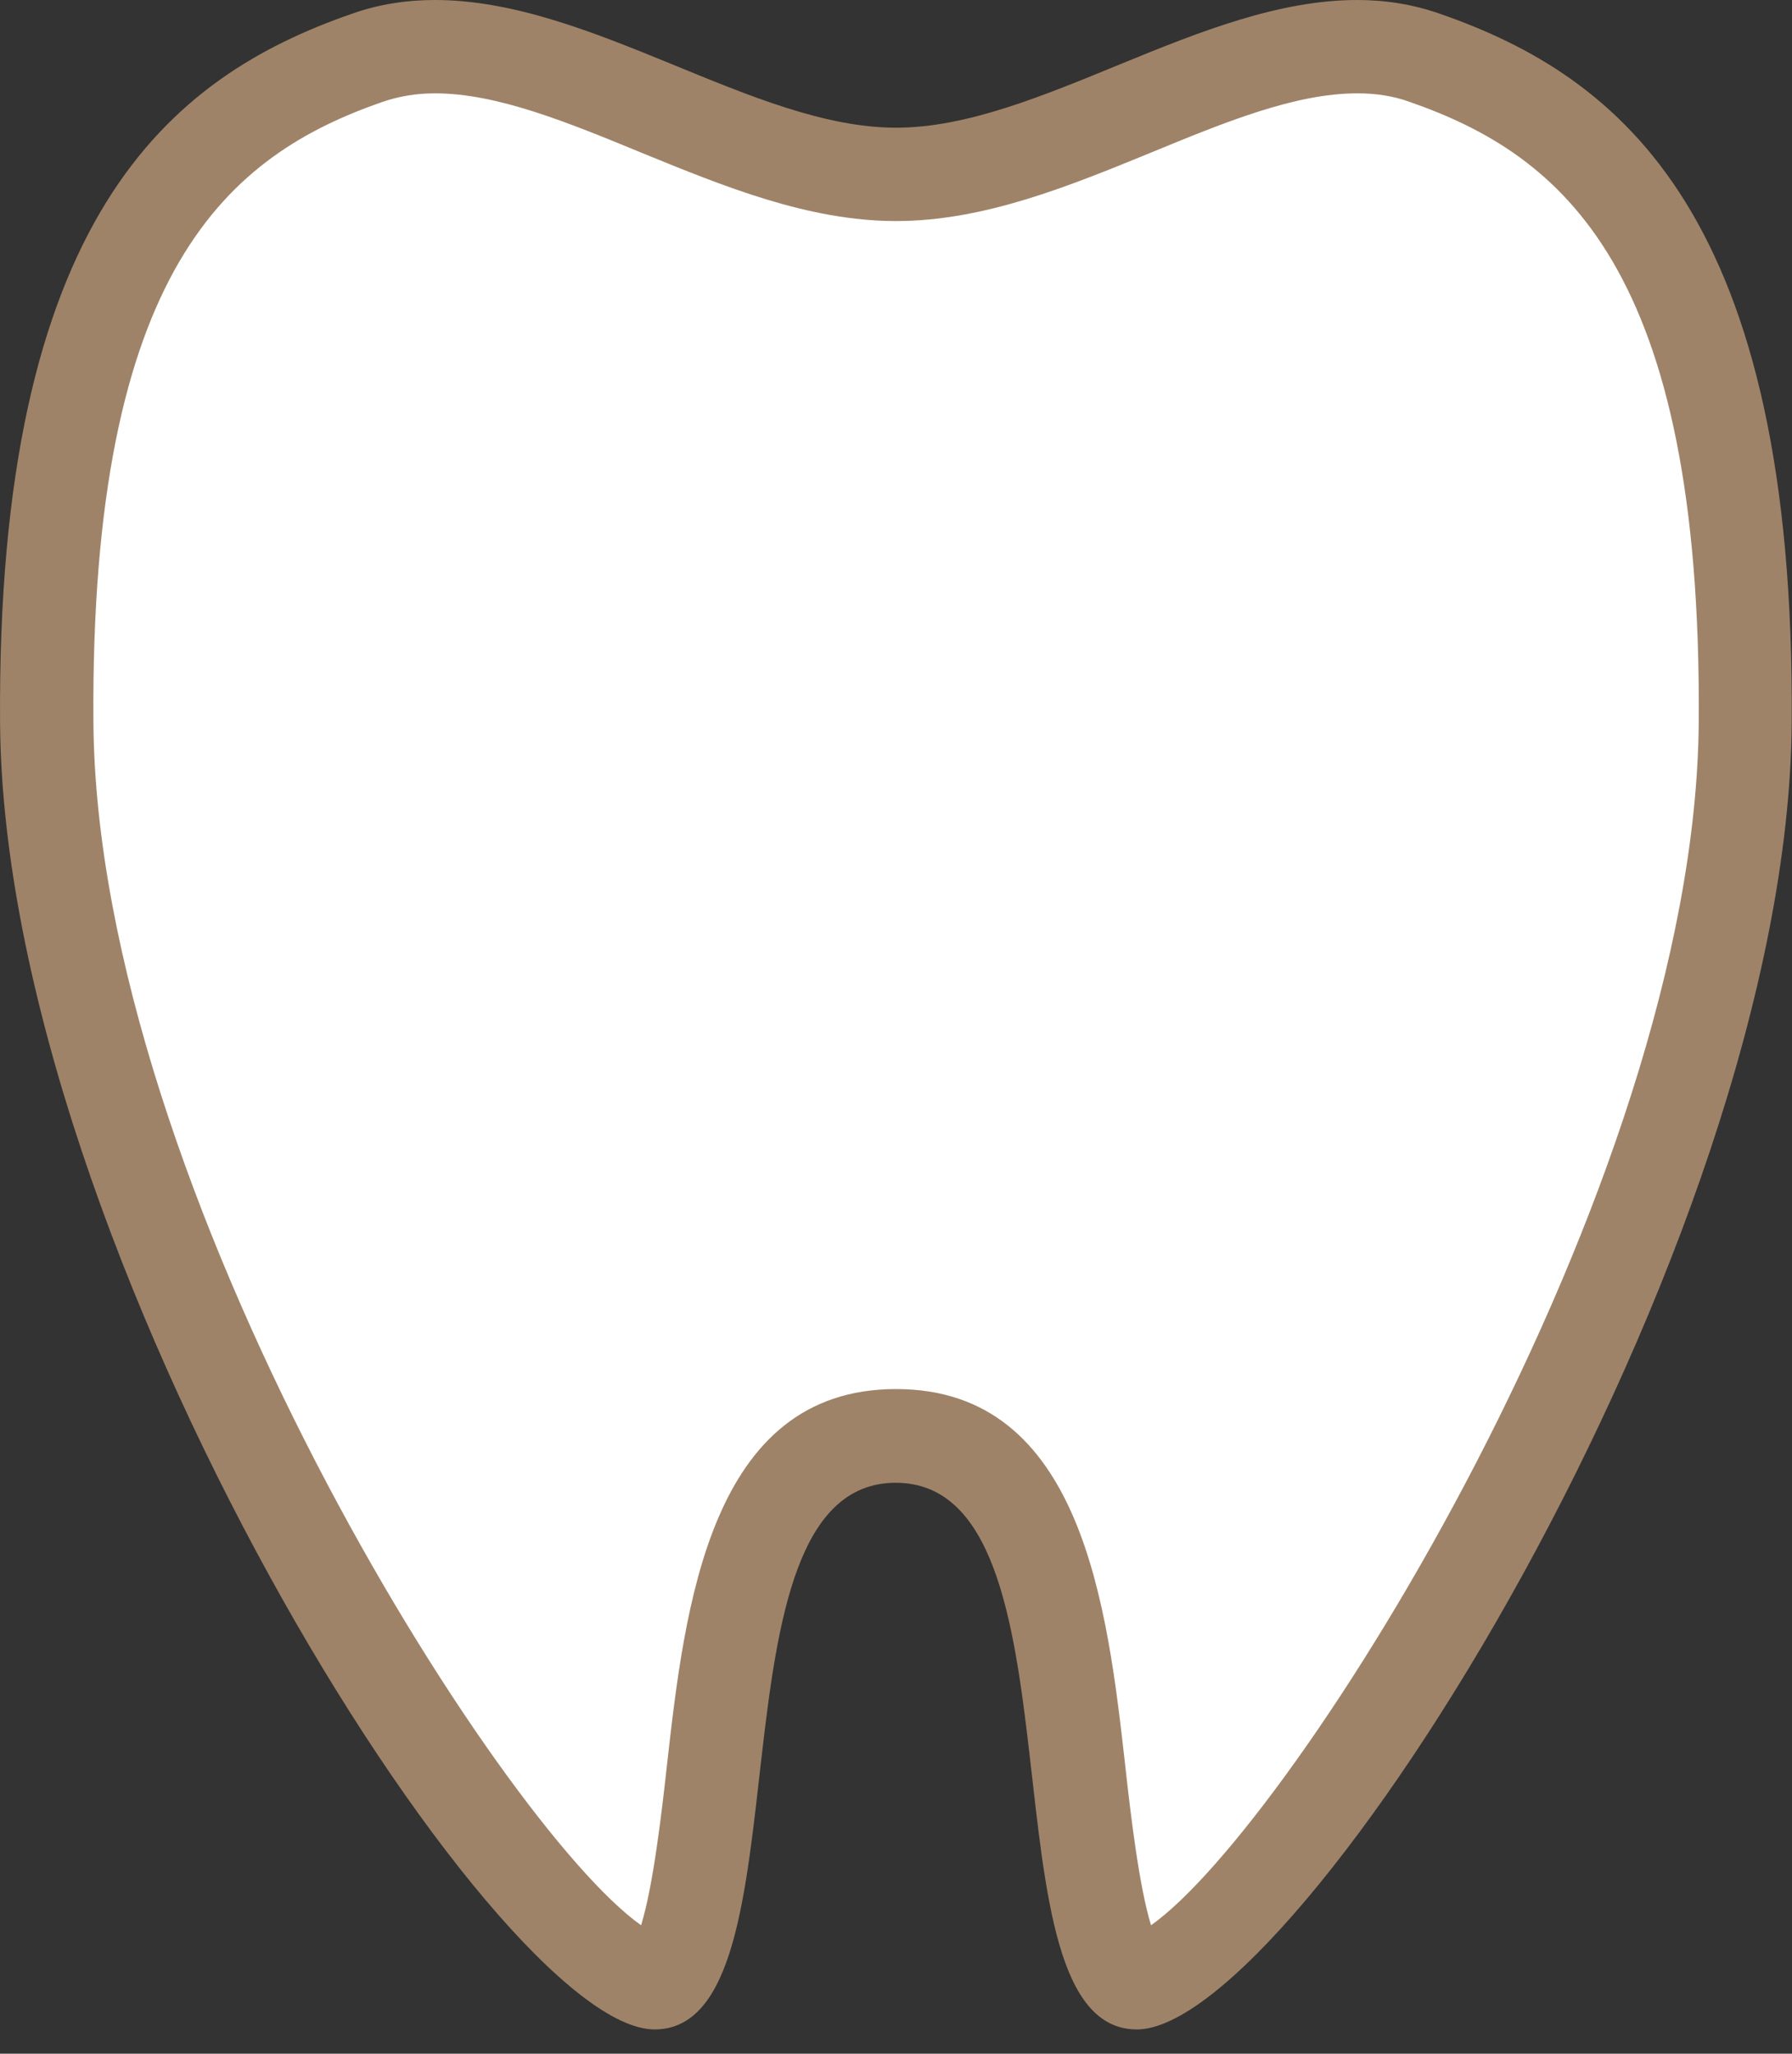 <svg width="48" height="55" viewBox="0 0 48 55" fill="none" xmlns="http://www.w3.org/2000/svg">
<rect x="0" y="0" width="48" height="55" fill="#333333" stroke="none"/>
<path d="M30.462 53.1C29.542 53.1 29.142 49.56 28.902 47.44C28.422 43.23 27.882 38.45 24.002 38.45C20.122 38.45 19.582 43.22 19.102 47.44C18.862 49.56 18.462 53.1 17.542 53.1C16.562 53.1 12.722 49.62 8.302 41.57C3.932 33.62 1.302 25.32 1.252 19.36C1.152 6.33 5.532 3.04 9.832 1.55C10.402 1.35 11.002 1.25 11.652 1.25C13.562 1.25 15.642 2.1 17.652 2.93C19.742 3.79 21.892 4.67 24.002 4.67C26.112 4.67 28.262 3.79 30.352 2.93C32.362 2.1 34.452 1.25 36.352 1.25C37.002 1.25 37.602 1.35 38.172 1.55C42.472 3.05 46.852 6.33 46.752 19.36C46.702 25.32 44.072 33.62 39.712 41.57C35.282 49.62 31.452 53.1 30.472 53.1H30.462Z" fill="white"/>
<path d="M36.352 2.5C36.862 2.5 37.322 2.57 37.762 2.73C41.832 4.15 45.592 7.15 45.502 19.35C45.402 31.87 34.632 48.88 30.832 51.56C30.512 50.53 30.282 48.57 30.142 47.3C29.662 43.04 28.992 37.2 24.002 37.2C19.012 37.2 18.342 43.03 17.862 47.3C17.722 48.57 17.492 50.53 17.172 51.56C13.382 48.88 2.602 31.87 2.502 19.35C2.412 7.15 6.162 4.15 10.242 2.73C10.682 2.58 11.142 2.5 11.652 2.5C13.312 2.5 15.192 3.27 17.182 4.09C19.382 4.99 21.652 5.92 24.002 5.92C26.352 5.92 28.622 4.99 30.822 4.09C32.812 3.27 34.692 2.5 36.352 2.5ZM36.352 0C32.152 0 27.812 3.42 24.002 3.42C20.192 3.42 15.852 0 11.652 0C10.902 0 10.152 0.11 9.422 0.37C4.552 2.06 -0.098 5.79 0.002 19.37C0.112 33.53 13.242 54.35 17.532 54.35C21.822 54.35 18.742 39.71 23.992 39.71C29.242 39.71 26.162 54.35 30.452 54.35C34.742 54.35 47.882 33.52 47.992 19.37C48.092 5.79 43.442 2.06 38.572 0.37C37.832 0.11 37.092 0 36.342 0L36.352 0Z" fill="#9F8368"/>
</svg>
